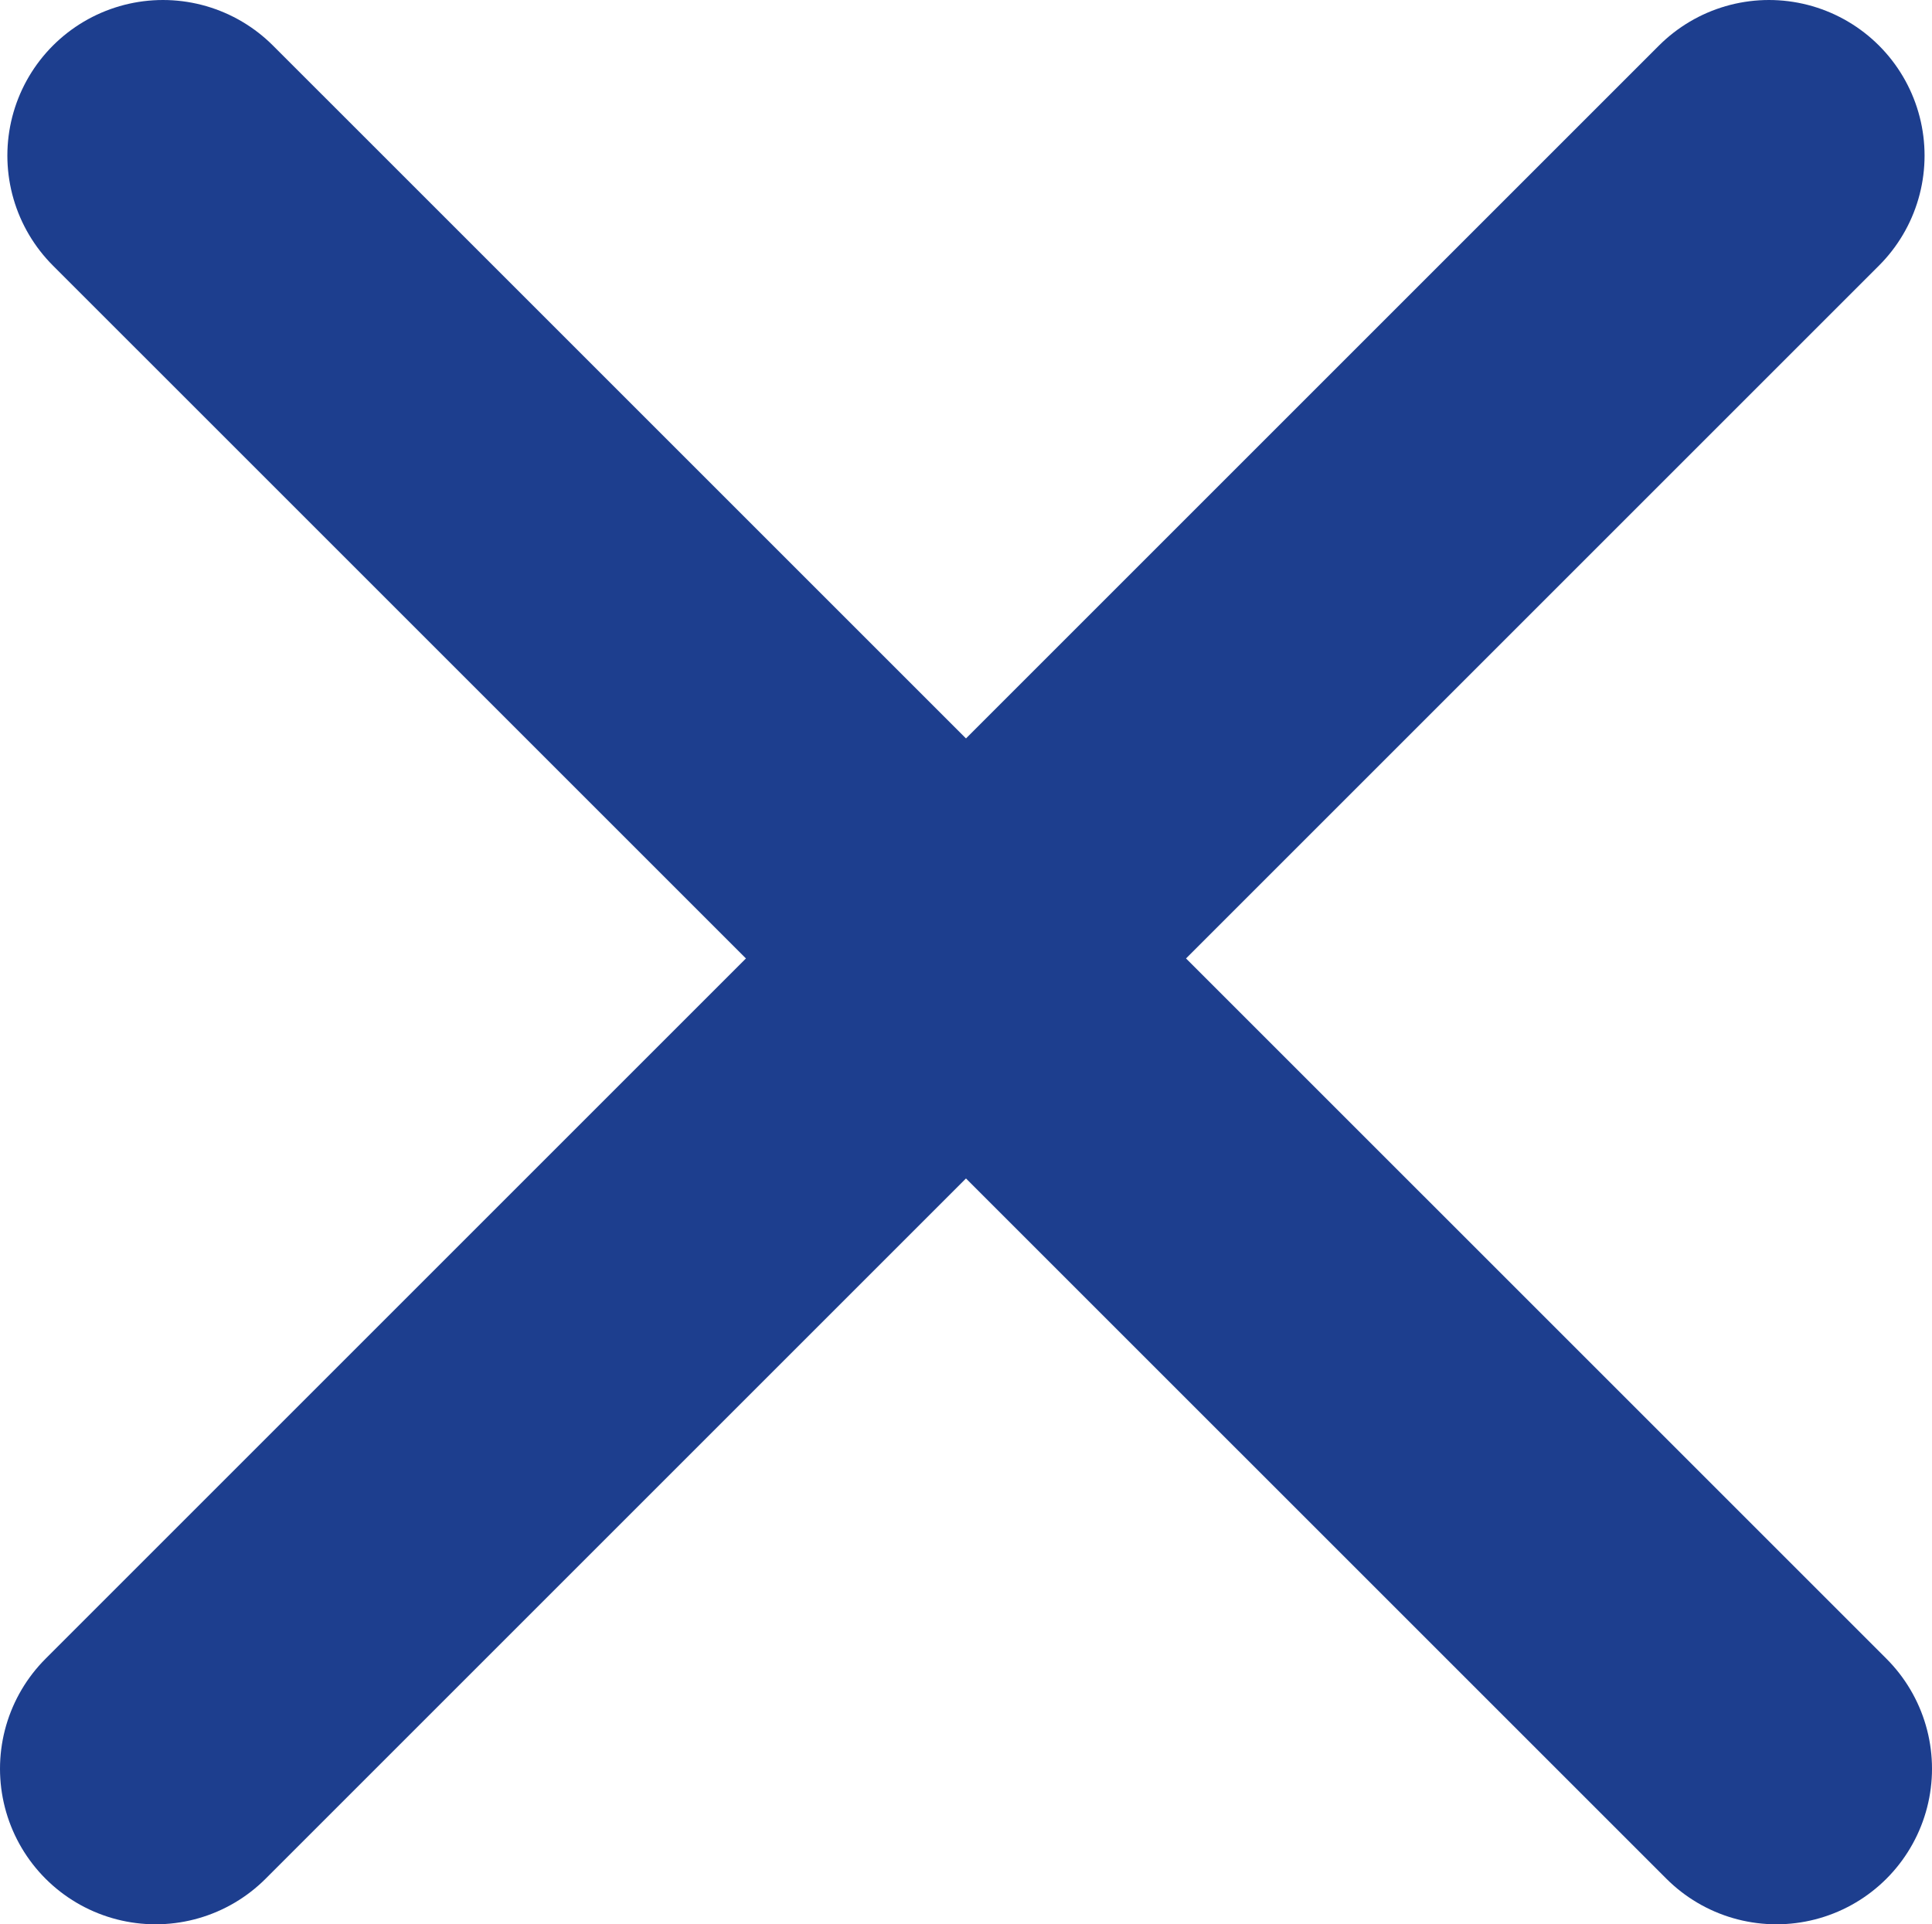 <?xml version="1.0" encoding="UTF-8"?>
<svg id="a" data-name="Layer 1" xmlns="http://www.w3.org/2000/svg" width="254.55" height="253.57" viewBox="0 0 254.55 253.57">
  <defs>
    <style>
      .b {
        fill: #ffffff;
        stroke: #1d3e8e;
        stroke-linecap: round;
        stroke-miterlimit: 10;
        stroke-width: 41px;
      }
    </style>
  </defs>
  <line class="b" x1="20.5" y1="233.07" x2="233.07" y2="20.5"/>
  <line class="b" x1="234.05" y1="233.07" x2="21.47" y2="20.5"/>
</svg>